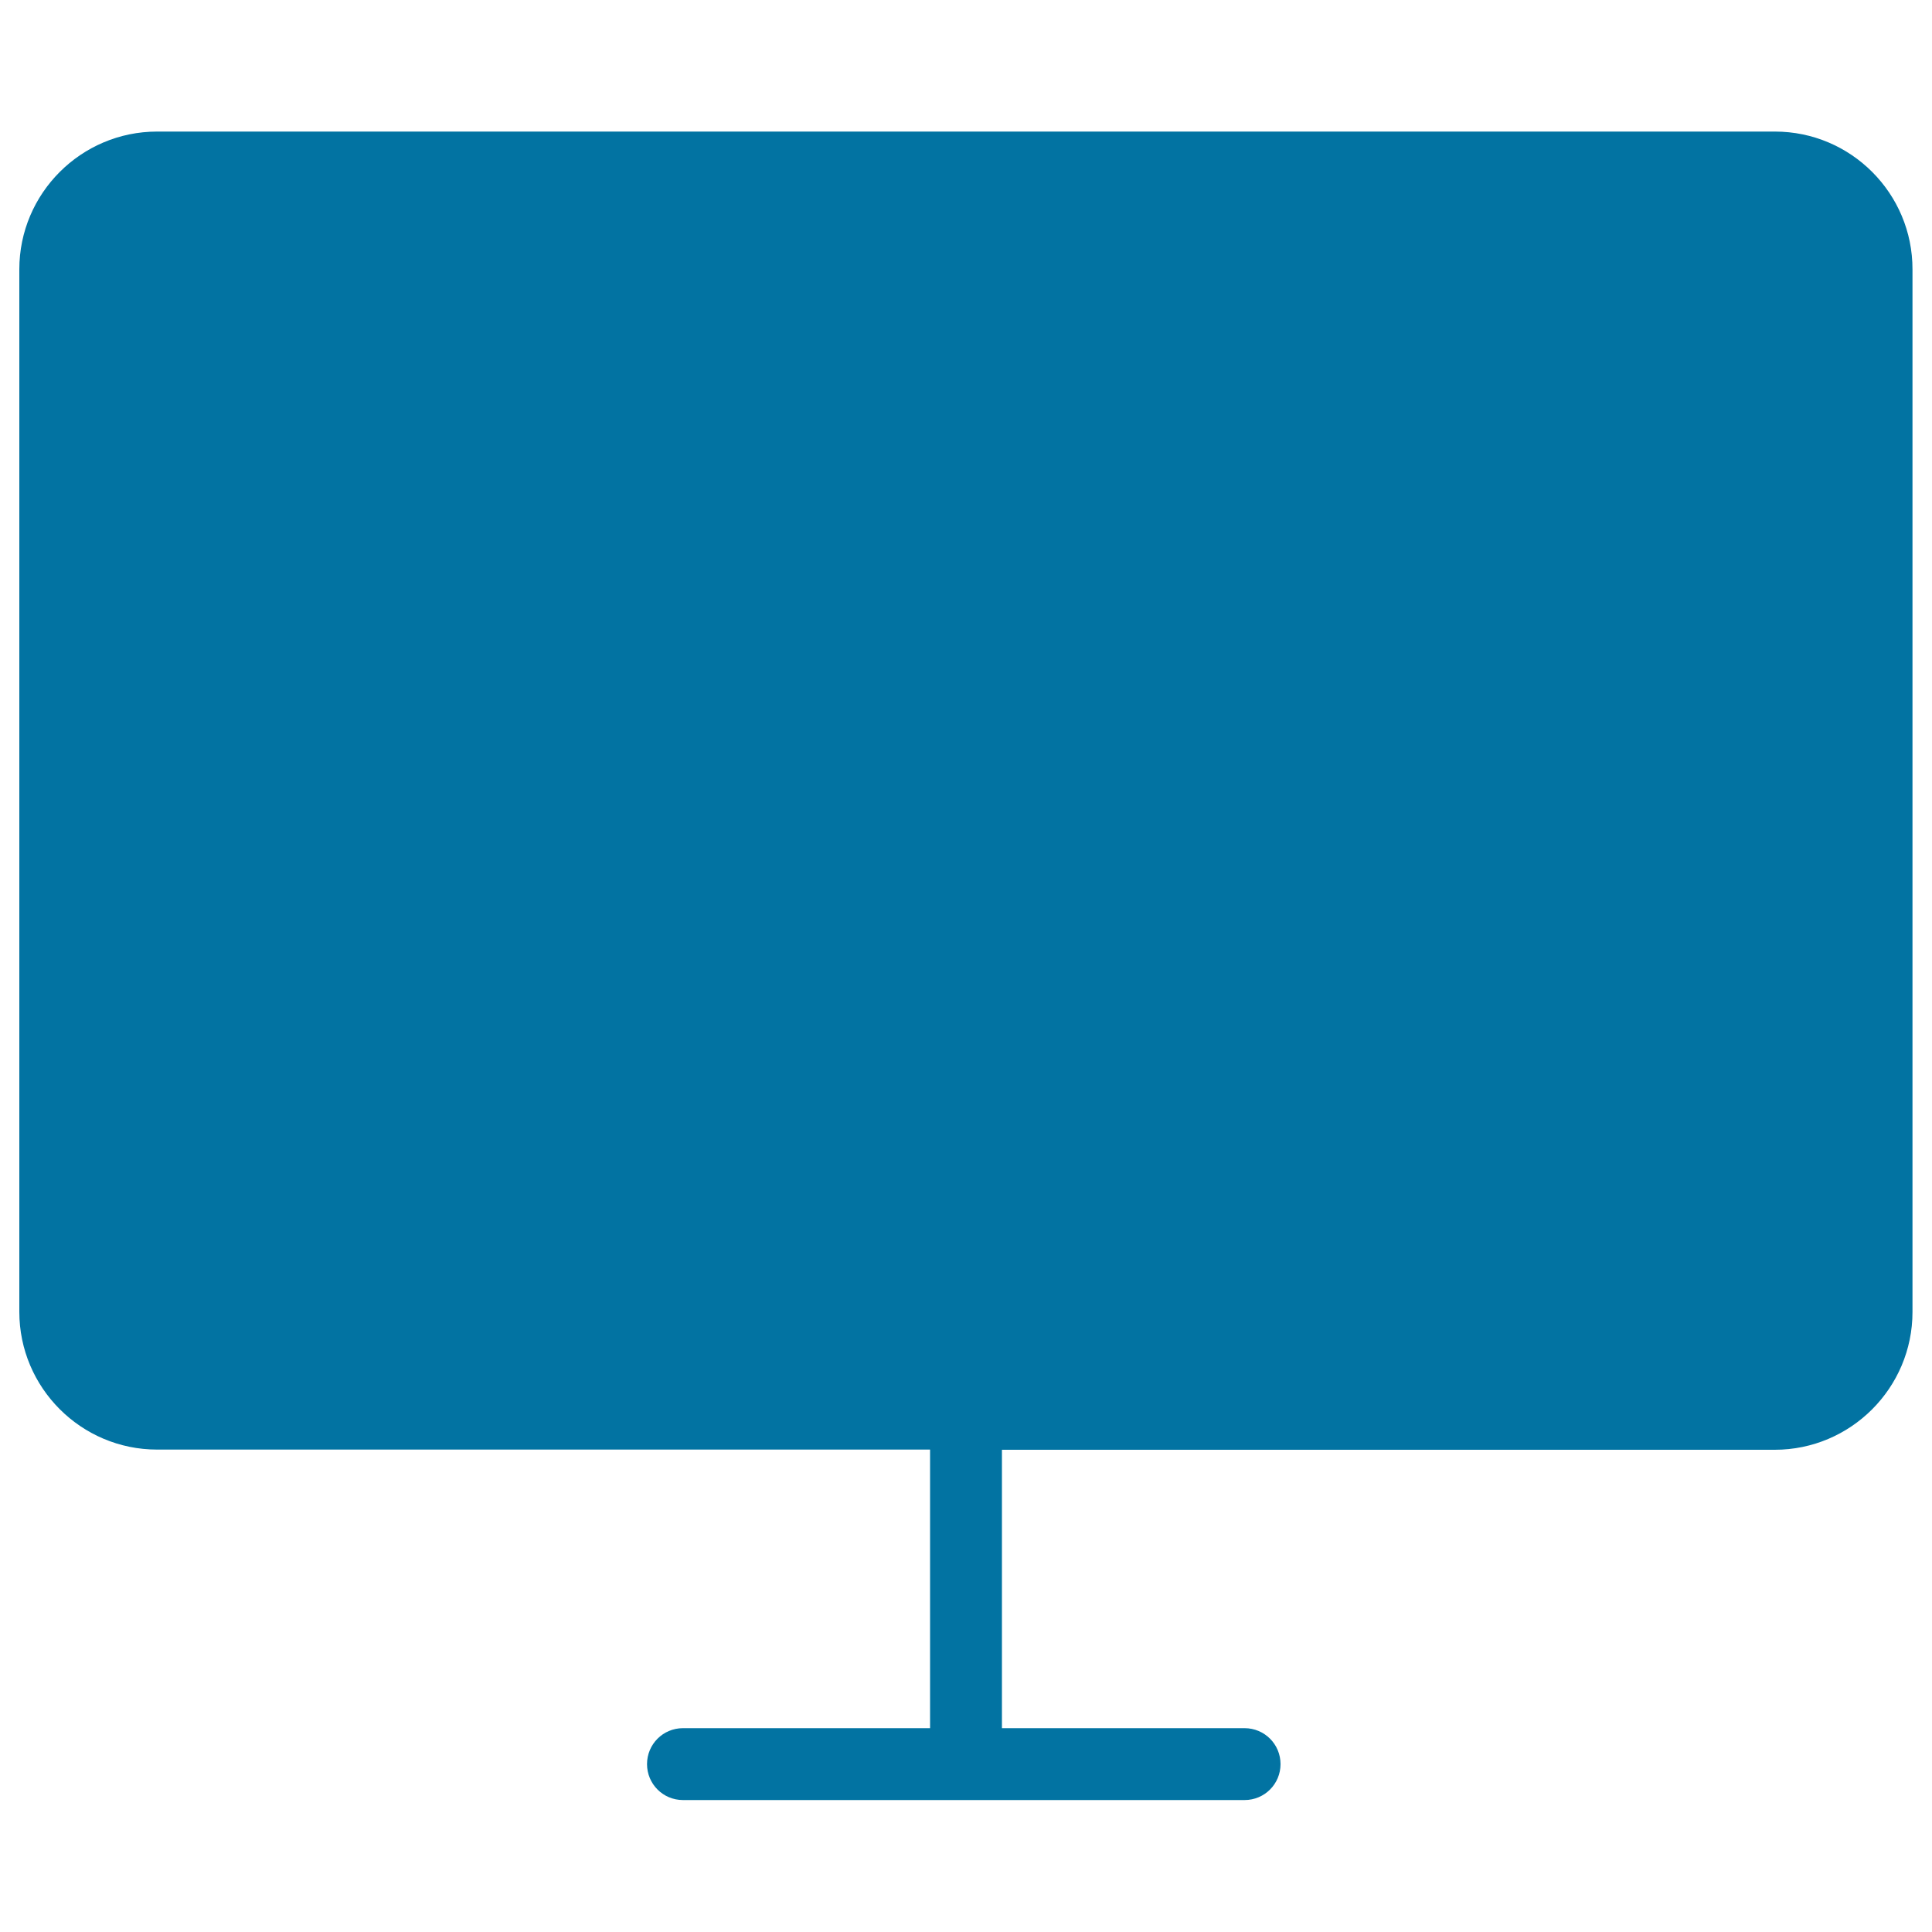 <svg xmlns="http://www.w3.org/2000/svg" viewBox="0 0 1000 1000" style="fill:#0273a2">
<title>Flat Screen Monitor SVG icon</title>
<g><path d="M918.7,68.1H81.3c-39.3,0-71.3,32-71.3,71.3v539.6c0,39.3,32,71.3,71.3,71.3h400.1v144.2H353.5c-10.3,0-18.6,8.3-18.6,18.6c0,10.3,8.3,18.6,18.6,18.6h290.7c10.3,0,18.6-8.3,18.6-18.6c0-10.3-8.3-18.6-18.6-18.6H518.6V750.4h400c39.3,0,71.3-32,71.3-71.3V139.5C990,100.1,958,68.1,918.7,68.1z"/></g>
</svg>